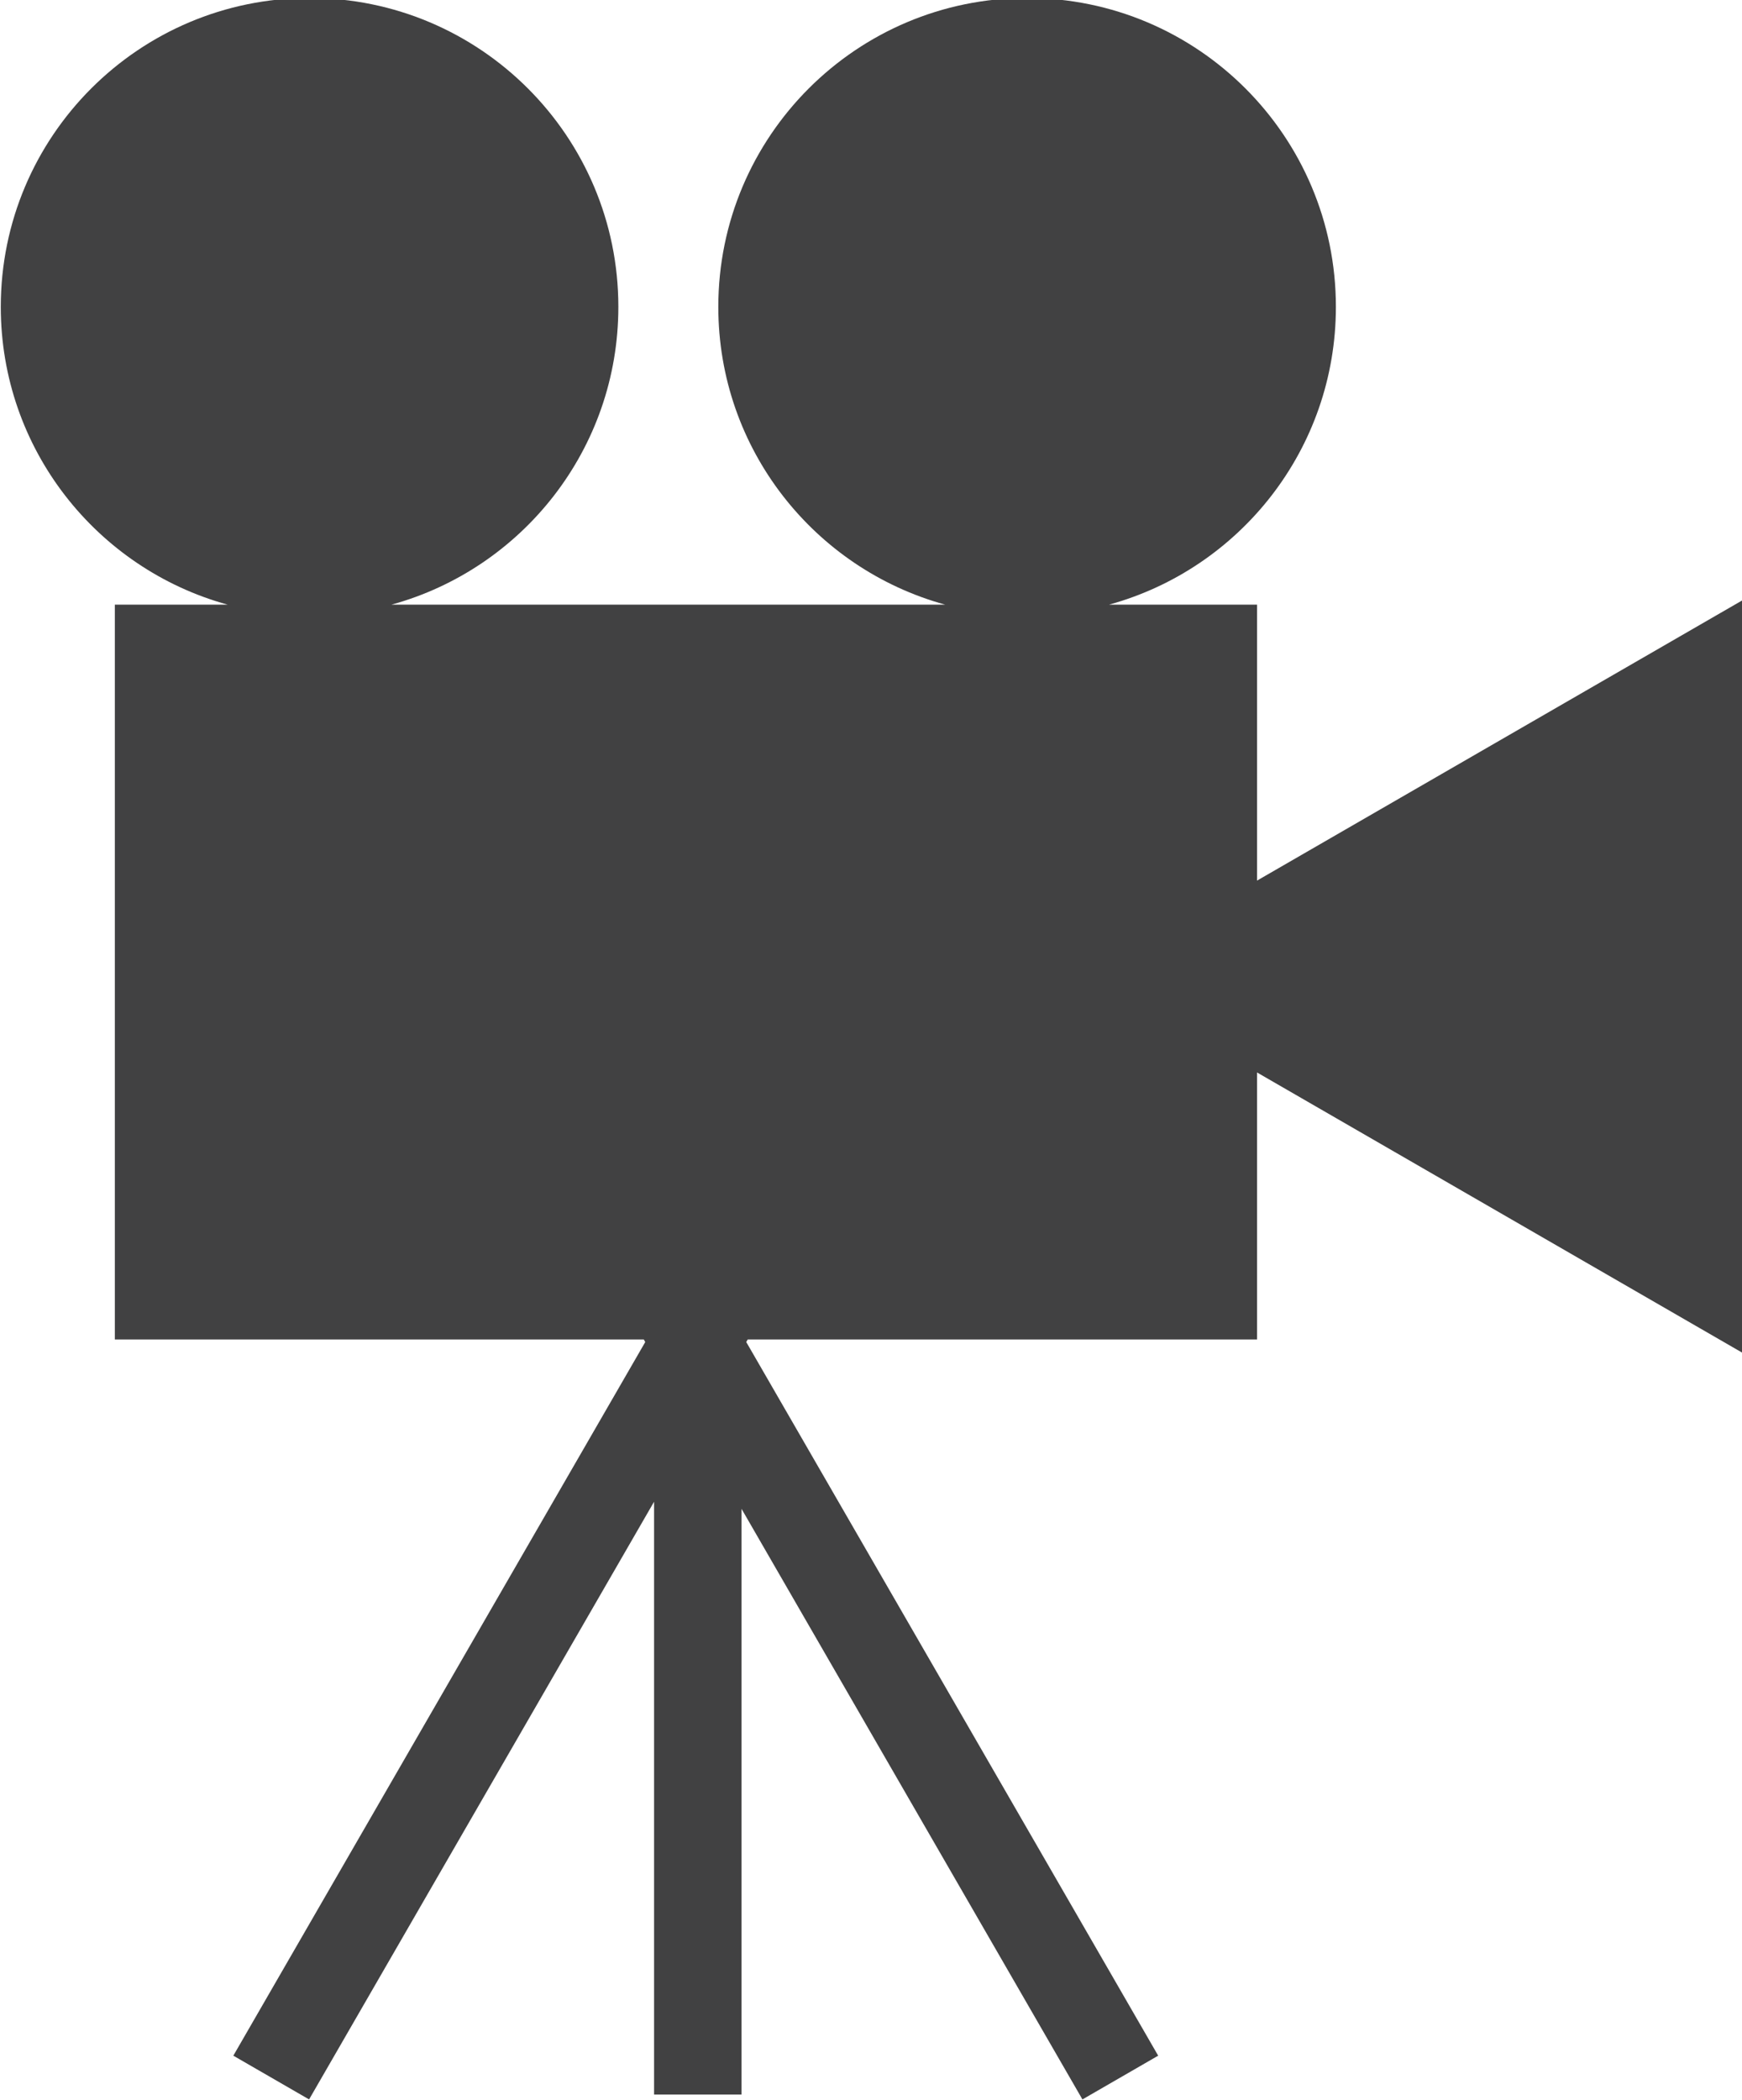 <?xml version="1.0" encoding="UTF-8" standalone="no"?>
<svg
   xmlns:dc="http://purl.org/dc/elements/1.1/"
   xmlns:cc="http://creativecommons.org/ns#"
   xmlns:rdf="http://www.w3.org/1999/02/22-rdf-syntax-ns#"
   xmlns:svg="http://www.w3.org/2000/svg"
   xmlns="http://www.w3.org/2000/svg"
   xmlns:sodipodi="http://sodipodi.sourceforge.net/DTD/sodipodi-0.dtd"
   xmlns:inkscape="http://www.inkscape.org/namespaces/inkscape"
   sodipodi:docname="video.svg"
   inkscape:version="1.0 (6e3e5246a0, 2020-05-07)"
   id="svg164"
   version="1.1"
   viewBox="0 0 75.358 90.826"
   height="90.826mm"
   width="75.358mm">
  <style
     id="style166"></style>
  <defs
     id="defs158">
    <clipPath
       clipPathUnits="userSpaceOnUse"
       id="clipPath38">
      <path
         d="M 0,520 H 520 V 0 H 0 Z"
         id="path36" />
    </clipPath>
  </defs>
  <sodipodi:namedview
     inkscape:window-maximized="0"
     inkscape:window-y="18"
     inkscape:window-x="0"
     inkscape:window-height="1041"
     inkscape:window-width="1916"
     showgrid="false"
     inkscape:document-rotation="0"
     inkscape:current-layer="layer1"
     inkscape:document-units="mm"
     inkscape:cy="254.49712"
     inkscape:cx="-289.01923"
     inkscape:zoom="0.35"
     inkscape:pageshadow="2"
     inkscape:pageopacity="0.0"
     borderopacity="1.0"
     bordercolor="#666666"
     pagecolor="#ffffff"
     id="base" />
  <g
     transform="translate(-182.303,-80.831)"
     id="layer1"
     inkscape:groupmode="layer"
     inkscape:label="Layer 1">
    <g
       transform="matrix(0.353,0,0,-0.353,128.26,217.917)"
       id="g32">
      <g
         id="g34"
         clip-path="url(#clipPath38)">
        <g
           id="g40"
           transform="translate(307.143,280.457)">
          <path
             d="m 0,0 v 33.811 h -18.131 c 16.021,4.402 27.795,19.063 27.795,36.482 0,20.899 -16.942,37.841 -37.842,37.841 -20.899,0 -37.841,-16.942 -37.841,-37.841 0,-17.419 11.774,-32.08 27.795,-36.482 h -67.839 c 16.021,4.402 27.795,19.063 27.795,36.482 0,20.899 -16.941,37.841 -37.841,37.841 -20.899,0 -37.841,-16.942 -37.841,-37.841 0,-17.419 11.774,-32.08 27.795,-36.482 h -13.818 v -90.028 h 64.82 l 0.181,-0.316 -50.48,-87.433 9.284,-5.36 42.277,73.227 v -72.63 h 10.719 v 71.759 l 41.775,-72.356 9.283,5.36 -50.48,87.433 0.181,0.316 H 0 v 32.711 l 59.664,-34.448 v 92.402 z"
             style="fill:#414142;fill-opacity:1;fill-rule:nonzero;stroke:none"
             id="path42" />
        </g>
      </g>
    </g>
  </g>
</svg>
